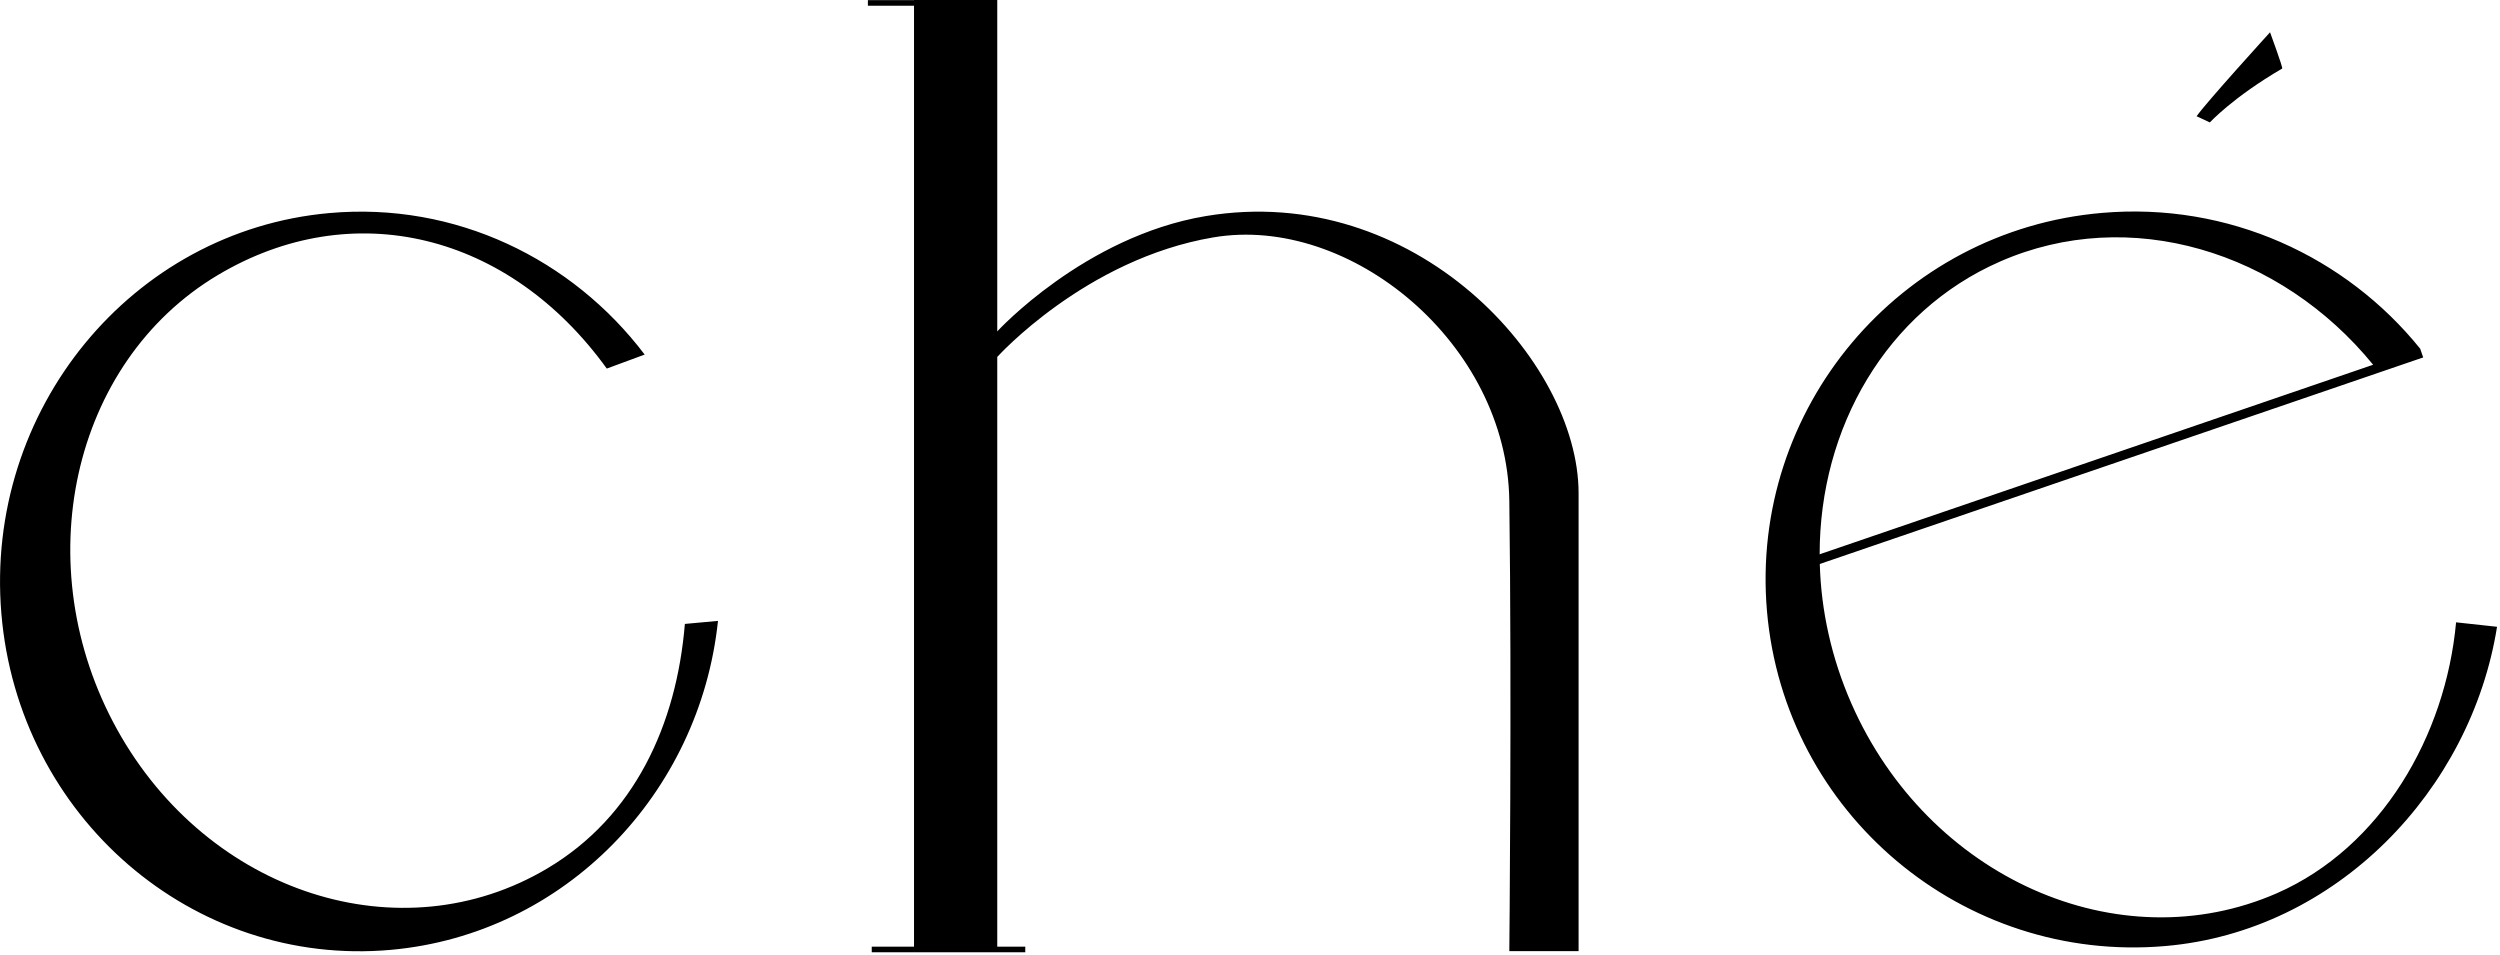 <svg xmlns="http://www.w3.org/2000/svg" xmlns:xlink="http://www.w3.org/1999/xlink" xmlns:serif="http://www.serif.com/" width="100%" height="100%" viewBox="0 0 775 296" xml:space="preserve" style="fill-rule:evenodd;clip-rule:evenodd;stroke-linejoin:round;stroke-miterlimit:2;">
    <g transform="matrix(1,0,0,1,-508.257,-330.701)">
        <g transform="matrix(4.929,0,0,4.929,-3517.59,92.434)">
            <path d="M892.601,61.93C884.958,63.21 879.488,69.182 879.488,69.182L879.488,48.34L874.253,48.34L874.253,48.348L871.351,48.348L871.351,48.7L874.253,48.7L874.253,107.878L871.594,107.878L871.594,108.23L881.25,108.23L881.25,107.878L879.488,107.878L879.488,70.789C879.488,70.789 885.034,64.63 893.079,63.27C901.678,61.81 911.561,69.94 911.693,79.84C911.855,91.91 911.693,108.16 911.693,108.16L916.05,108.16L916.05,79.36C916.05,71.06 905.744,59.73 892.601,61.93ZM861.924,87.39C860.783,98.23 852.305,107.1 841.341,108.08C828.891,109.19 817.918,99.71 816.853,86.92C815.788,74.14 825.032,62.85 837.482,61.74C845.422,61.03 852.761,64.63 857.313,70.64L854.93,71.52C848.779,63 838.943,60.59 830.467,65.64C821.256,71.13 818.423,83.94 824.145,94.24C829.868,104.54 841.992,108.44 851.203,102.95C856.665,99.7 859.317,93.93 859.841,87.58L861.924,87.39ZM931.22,83.81C931.3,86.72 931.943,89.7 933.205,92.58C938.015,103.54 950.015,108.88 959.986,104.51C966.531,101.63 970.585,94.61 971.238,87.48L973.814,87.76C972.181,98.01 963.746,106.91 952.945,107.84C940.219,108.94 928.995,99.5 927.897,86.77C926.8,74.05 936.241,62.82 948.968,61.73C956.931,61.04 964.306,64.48 968.98,70.27L969.17,70.82L931.22,83.81ZM966.021,71.28L931.211,83.2C931.206,75.26 935.387,67.93 942.556,64.79C950.698,61.22 960.193,64.13 966.021,71.28ZM954.918,55.65L955.751,56.04C955.751,56.04 957.202,54.46 960.302,52.65C960.362,52.61 959.538,50.37 959.538,50.37C959.538,50.37 955.534,54.77 954.918,55.65Z"></path>
        </g>
    </g>
</svg>